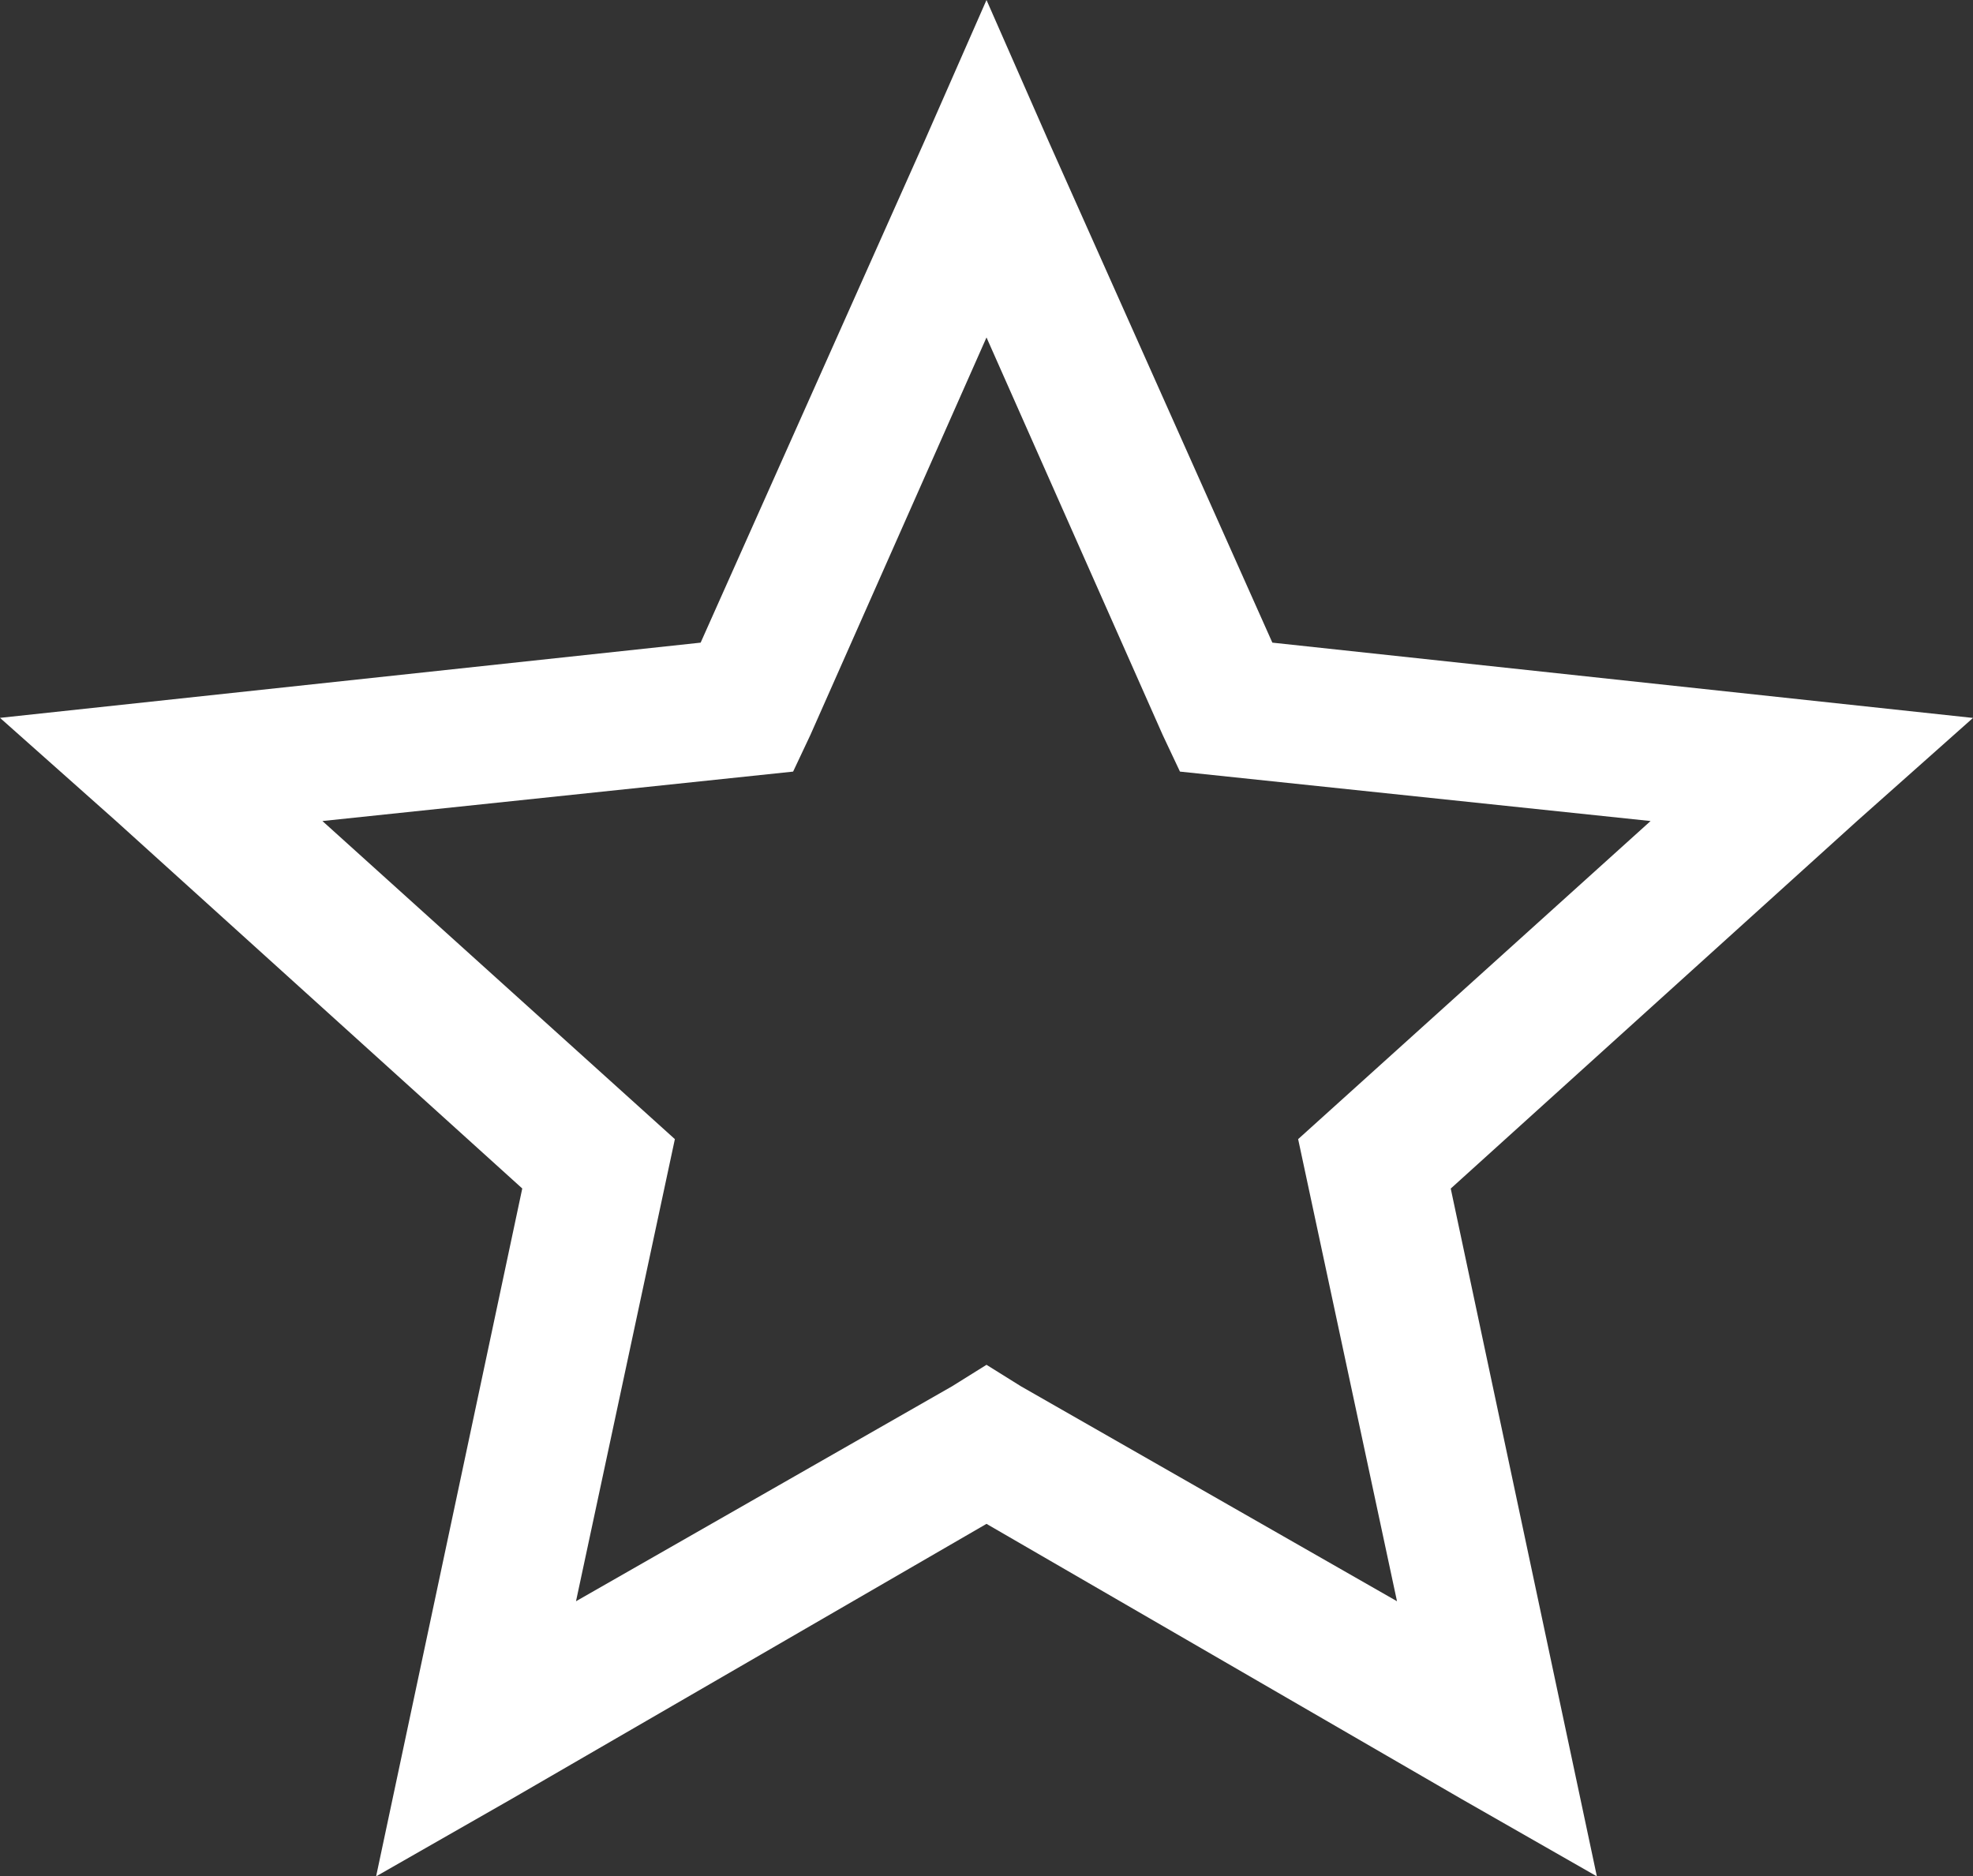 <svg xmlns="http://www.w3.org/2000/svg" width="103.096" height="98.042" viewBox="0 0 103.096 98.042">
  <rect x="0" y="0" width="103.096" height="98.042" fill="#333333" stroke="none"/>
  <path id="Path_50053" data-name="Path 50053" d="M57.5-92.988l-3.257,7.412L42.563-59.409,5.952-55.479l6.064,5.391,21.226,19.2L25.605,5.054l7.075-4.043L57.5-13.364,82.319,1.011l7.075,4.043L81.758-30.884l21.226-19.2,6.064-5.391L72.437-59.409,60.757-85.576Zm0,17.632L66.709-54.58l.9,1.909L92.2-50.088,73.784-33.467,78.95-9.321,59.3-20.552l-1.8-1.123-1.8,1.123L36.05-9.321l5.166-24.146L22.8-50.088l24.595-2.583.9-1.909Z" transform="translate(-5.952 92.988)" fill="#fff"/>
</svg>
